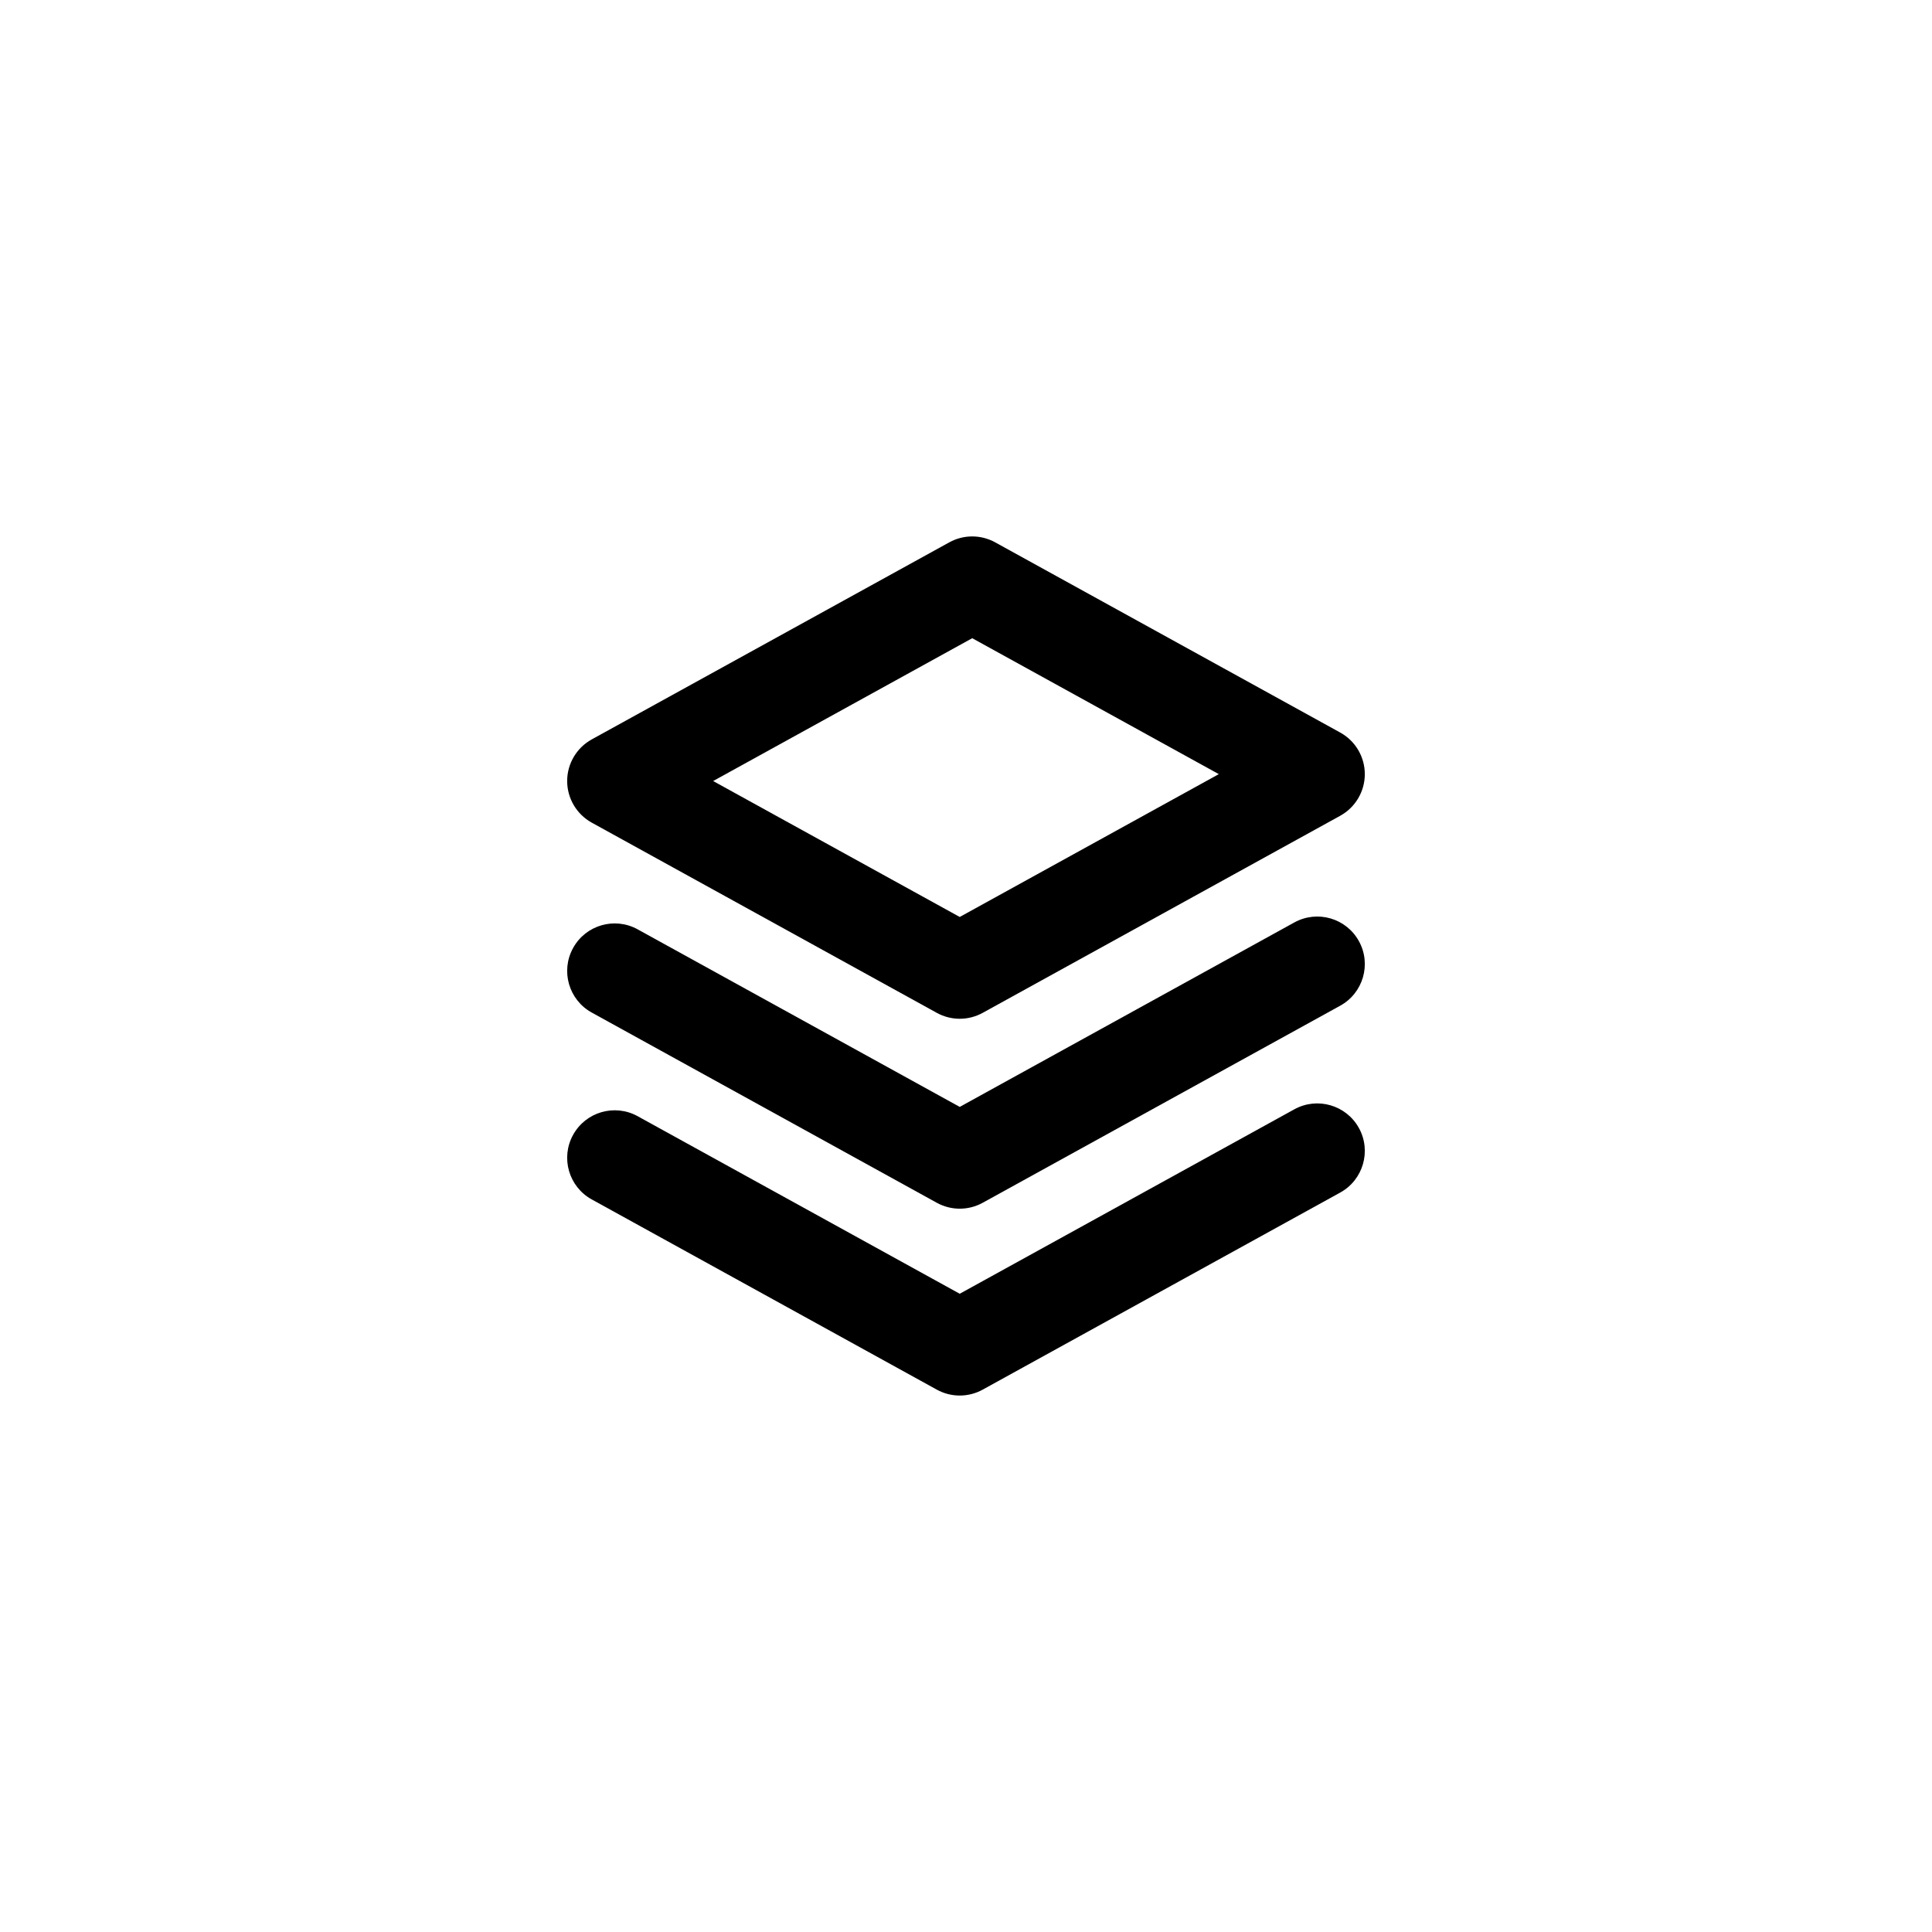 <?xml version="1.0" encoding="UTF-8"?>
<!-- Uploaded to: SVG Repo, www.svgrepo.com, Generator: SVG Repo Mixer Tools -->
<svg fill="#000000" width="800px" height="800px" version="1.1" viewBox="144 144 512 512" xmlns="http://www.w3.org/2000/svg">
 <g>
  <path d="m487.01 437.98-88.672 48.879-85.355-47.055c-6.098-3.359-13.754-1.137-17.109 4.949-3.359 6.09-1.145 13.754 4.949 17.109l91.438 50.406c1.895 1.043 3.988 1.566 6.082 1.566 2.09 0 4.188-0.523 6.082-1.566l94.75-52.23c6.09-3.359 8.309-11.02 4.949-17.109-3.359-6.082-11.016-8.309-17.113-4.949z"/>
  <path d="m487.01 388.46-88.672 48.879-85.355-47.055c-6.098-3.359-13.754-1.145-17.109 4.949-3.359 6.09-1.145 13.754 4.949 17.109l91.438 50.406c1.895 1.043 3.988 1.566 6.082 1.566 2.09 0 4.188-0.523 6.082-1.566l94.75-52.23c6.09-3.359 8.309-11.02 4.949-17.109s-11.016-8.309-17.113-4.949z"/>
  <path d="m300.82 362.01 91.438 50.406c1.895 1.043 3.988 1.566 6.082 1.566 2.09 0 4.188-0.523 6.082-1.566l94.75-52.23c4.016-2.215 6.516-6.445 6.516-11.027 0-4.59-2.5-8.816-6.516-11.027l-91.441-50.406c-3.789-2.086-8.375-2.086-12.16 0l-94.75 52.223c-4.016 2.215-6.516 6.445-6.516 11.027 0 4.586 2.5 8.816 6.516 11.035zm100.83-48.879 65.348 36.023-68.66 37.852-65.348-36.023z"/>
 </g>
</svg>